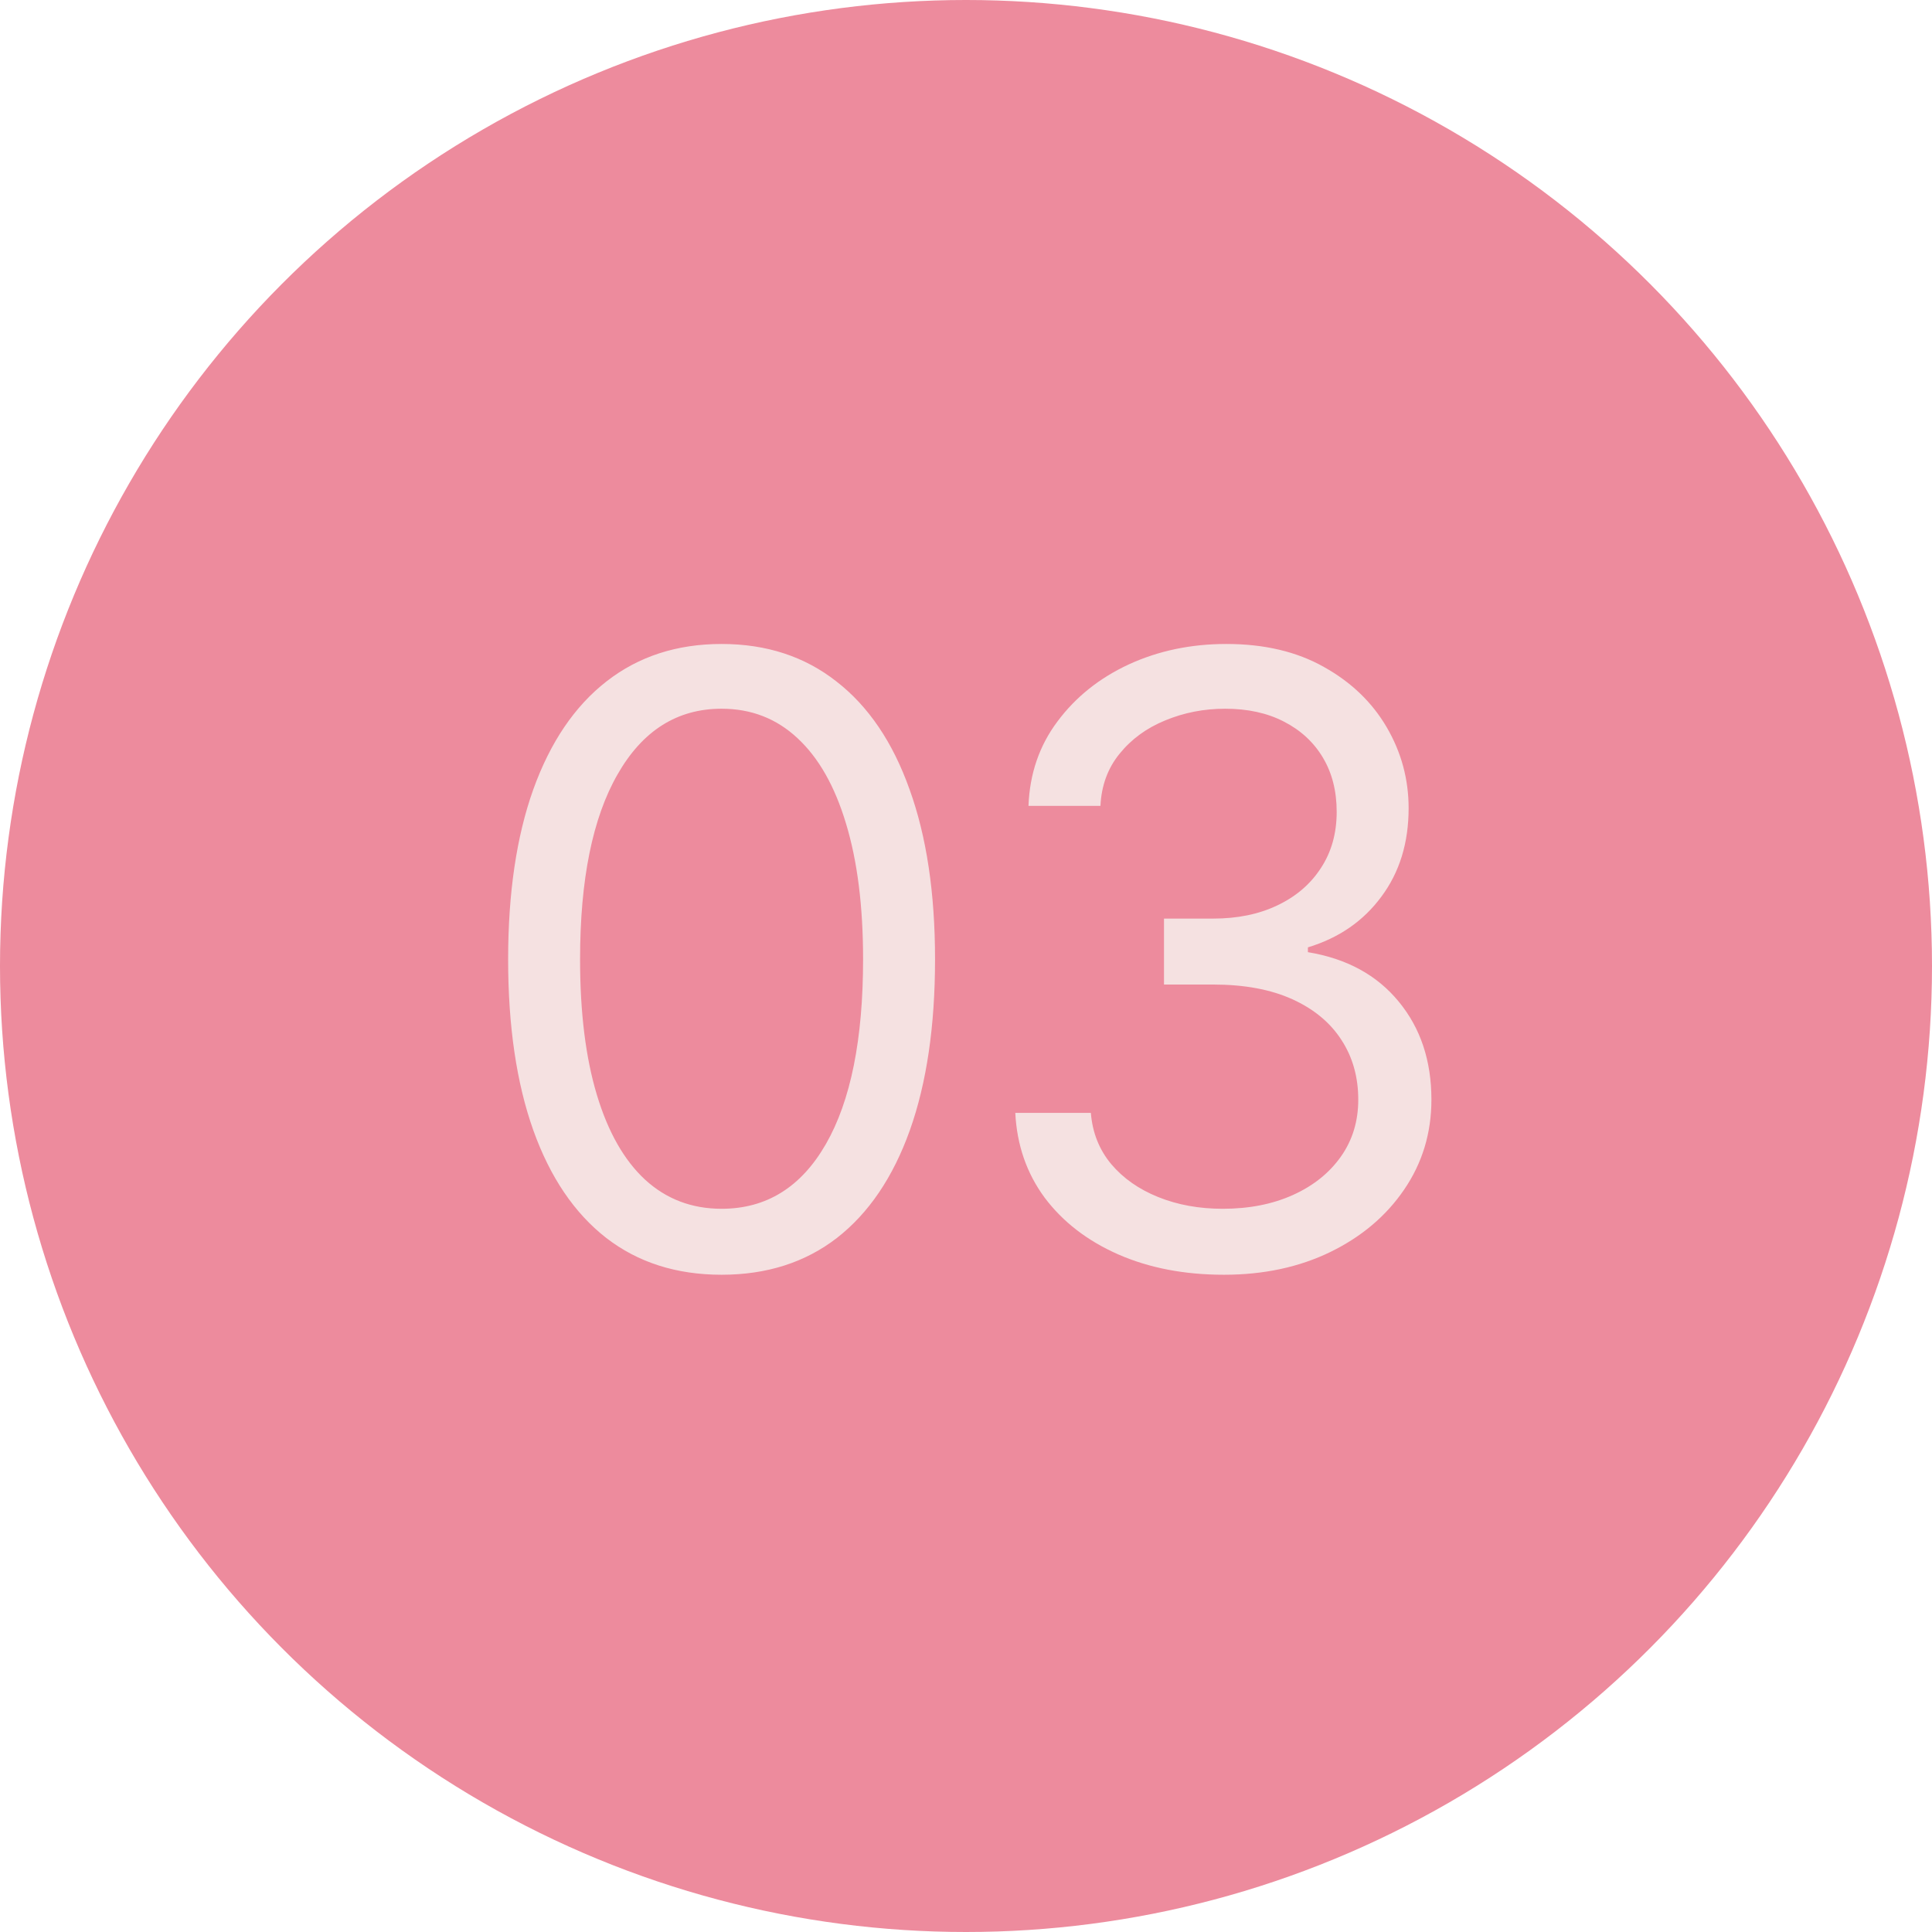 <?xml version="1.0" encoding="UTF-8"?> <svg xmlns="http://www.w3.org/2000/svg" width="119" height="119" viewBox="0 0 119 119" fill="none"> <circle cx="59.5" cy="59.5" r="59.5" fill="#ED8B9D"></circle> <path d="M44.445 78.517C41.663 78.517 39.293 77.76 37.336 76.246C35.379 74.719 33.883 72.51 32.849 69.617C31.815 66.711 31.298 63.203 31.298 59.091C31.298 55.004 31.815 51.514 32.849 48.621C33.895 45.715 35.397 43.499 37.354 41.973C39.324 40.434 41.688 39.665 44.445 39.665C47.203 39.665 49.56 40.434 51.518 41.973C53.487 43.499 54.989 45.715 56.023 48.621C57.07 51.514 57.593 55.004 57.593 59.091C57.593 63.203 57.076 66.711 56.042 69.617C55.008 72.51 53.512 74.719 51.555 76.246C49.597 77.76 47.227 78.517 44.445 78.517ZM44.445 74.454C47.203 74.454 49.345 73.125 50.871 70.466C52.398 67.807 53.161 64.015 53.161 59.091C53.161 55.816 52.81 53.028 52.109 50.726C51.419 48.424 50.422 46.669 49.117 45.463C47.825 44.257 46.267 43.653 44.445 43.653C41.712 43.653 39.577 45.001 38.038 47.697C36.499 50.381 35.729 54.179 35.729 59.091C35.729 62.365 36.074 65.148 36.764 67.438C37.453 69.727 38.444 71.469 39.736 72.663C41.041 73.858 42.611 74.454 44.445 74.454ZM75.388 78.517C72.951 78.517 70.778 78.099 68.87 77.261C66.974 76.424 65.466 75.261 64.346 73.771C63.238 72.269 62.635 70.528 62.536 68.546H67.19C67.288 69.764 67.707 70.817 68.445 71.703C69.184 72.577 70.15 73.254 71.344 73.734C72.539 74.215 73.862 74.454 75.315 74.454C76.94 74.454 78.38 74.171 79.636 73.605C80.891 73.039 81.876 72.251 82.59 71.242C83.304 70.232 83.661 69.062 83.661 67.733C83.661 66.342 83.317 65.117 82.627 64.058C81.938 62.987 80.928 62.15 79.599 61.547C78.269 60.944 76.644 60.642 74.724 60.642H71.695V56.58H74.724C76.226 56.58 77.543 56.309 78.675 55.767C79.82 55.225 80.713 54.462 81.353 53.477C82.005 52.492 82.332 51.335 82.332 50.006C82.332 48.725 82.049 47.611 81.482 46.663C80.916 45.715 80.116 44.977 79.082 44.447C78.06 43.918 76.853 43.653 75.462 43.653C74.157 43.653 72.926 43.894 71.769 44.374C70.624 44.841 69.689 45.525 68.962 46.423C68.236 47.31 67.842 48.381 67.781 49.636H63.349C63.423 47.654 64.02 45.919 65.14 44.429C66.26 42.927 67.725 41.758 69.535 40.92C71.357 40.083 73.357 39.665 75.536 39.665C77.875 39.665 79.882 40.139 81.556 41.087C83.23 42.022 84.517 43.26 85.415 44.798C86.314 46.337 86.763 47.999 86.763 49.784C86.763 51.914 86.203 53.73 85.083 55.231C83.975 56.733 82.467 57.774 80.559 58.352V58.648C82.947 59.042 84.812 60.057 86.154 61.695C87.496 63.32 88.167 65.332 88.167 67.733C88.167 69.789 87.607 71.635 86.487 73.273C85.379 74.898 83.864 76.178 81.944 77.114C80.023 78.049 77.838 78.517 75.388 78.517Z" fill="#F5E1E1"></path> </svg> 